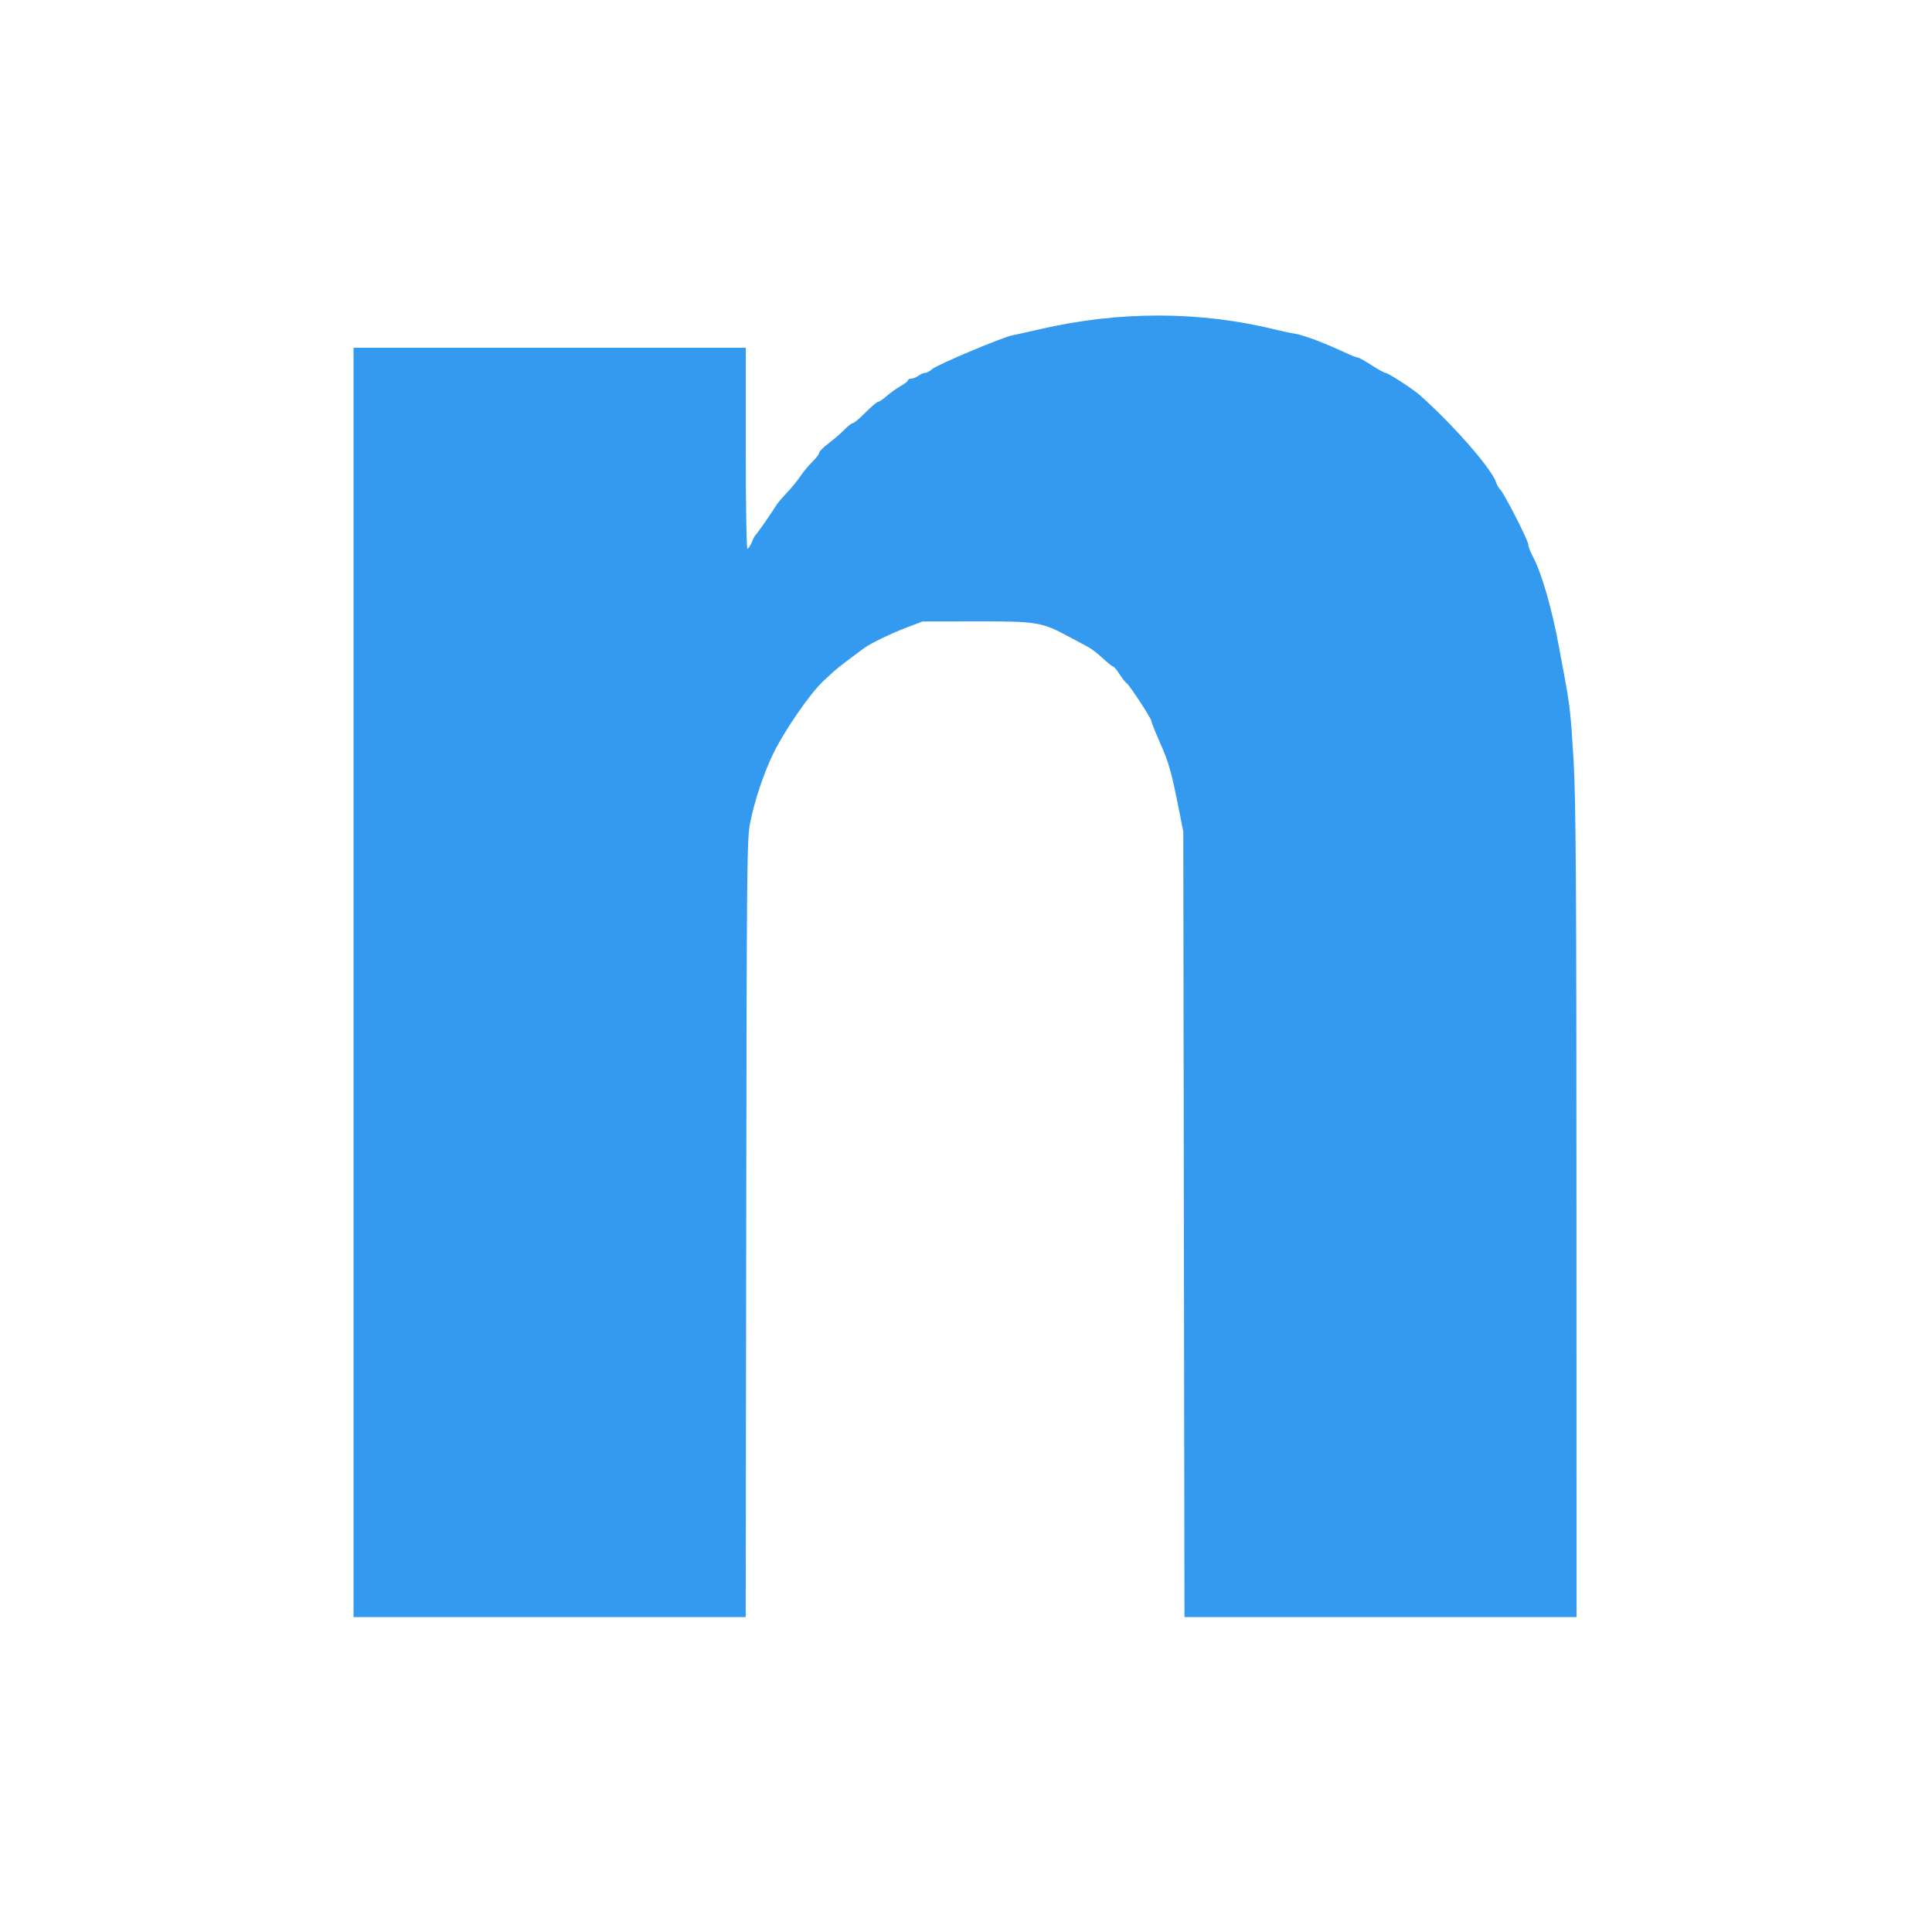 <svg xmlns="http://www.w3.org/2000/svg" viewBox="0 0 1000 1000">
  <path fill="#339af0" d="M 183,508.5 V 180 H 284.5 386 v 52 c 0,29.214 0.385,52 0.879,52 0.483,0 1.47,-1.462 2.193,-3.25 0.723,-1.788 1.599,-3.475 1.946,-3.75 0.764,-0.604 9.018,-12.431 10.63,-15.231 0.632,-1.097 3.133,-4.081 5.559,-6.632 2.426,-2.551 5.622,-6.462 7.102,-8.692 1.48,-2.23 4.266,-5.58 6.191,-7.446 1.925,-1.866 3.5,-3.946 3.5,-4.623 0,-0.677 2.275,-2.951 5.056,-5.054 2.781,-2.103 6.453,-5.286 8.161,-7.073 1.707,-1.788 3.61,-3.25 4.228,-3.25 0.618,0 3.568,-2.475 6.555,-5.5 2.987,-3.025 5.897,-5.501 6.466,-5.502 0.569,-0.001 2.609,-1.37 4.534,-3.041 1.925,-1.671 5.188,-4.003 7.25,-5.182 2.062,-1.179 3.75,-2.511 3.75,-2.959 0,-0.449 0.787,-0.83 1.75,-0.848 0.963,-0.018 2.624,-0.693 3.691,-1.5 1.068,-0.808 2.614,-1.468 3.436,-1.468 0.822,0 2.423,-0.859 3.559,-1.91 2.383,-2.204 36.343,-16.524 41.564,-17.526 1.925,-0.369 8.364,-1.798 14.309,-3.175 40.931,-9.479 82.718,-9.42 121.691,0.174 3.575,0.88 8.075,1.828 10,2.107 4.551,0.66 15.664,4.864 27.566,10.429 2.236,1.046 4.529,1.901 5.095,1.901 0.566,0 3.814,1.8 7.218,4 3.404,2.2 6.657,4 7.23,4 1.411,0 14.421,8.473 18.135,11.811 17.73,15.935 36.983,38.025 39.183,44.958 0.387,1.221 1.304,2.819 2.038,3.552 C 778.577,255.434 791,279.688 791,281.7 c 0,0.999 1.073,3.838 2.385,6.308 4.652,8.763 9.932,27.122 13.659,47.492 0.604,3.3 1.771,9.6 2.593,14 2.927,15.659 3.433,20.291 4.862,44.5 1.176,19.934 1.45,63.494 1.473,233.75 L 816,837 H 714.541 613.081 L 612.775,633.75 612.469,430.5 610.191,419 c -3.888,-19.634 -5.174,-24.183 -9.753,-34.515 C 597.997,378.977 596,373.963 596,373.344 c 0,-1.409 -11.4,-18.855 -12.944,-19.81 -0.625,-0.386 -2.249,-2.465 -3.609,-4.618 C 578.087,346.762 576.618,345 576.181,345 c -0.437,0 -2.861,-1.925 -5.387,-4.277 -2.526,-2.353 -5.869,-4.94 -7.429,-5.75 -1.56,-0.81 -5.869,-3.12 -9.575,-5.133 -14.465,-7.856 -16.868,-8.265 -48.289,-8.214 l -28,0.045 -8.485,3.226 c -7.479,2.844 -18.524,8.173 -21.483,10.368 -14.365,10.65 -13.93,10.299 -21.343,17.235 -7.28,6.811 -20.862,26.655 -26.527,38.755 -4.749,10.144 -9.016,23.061 -11.313,34.245 -1.757,8.553 -1.862,18.995 -2.113,210.25 L 385.971,837 H 284.486 183 Z"/>
</svg>

